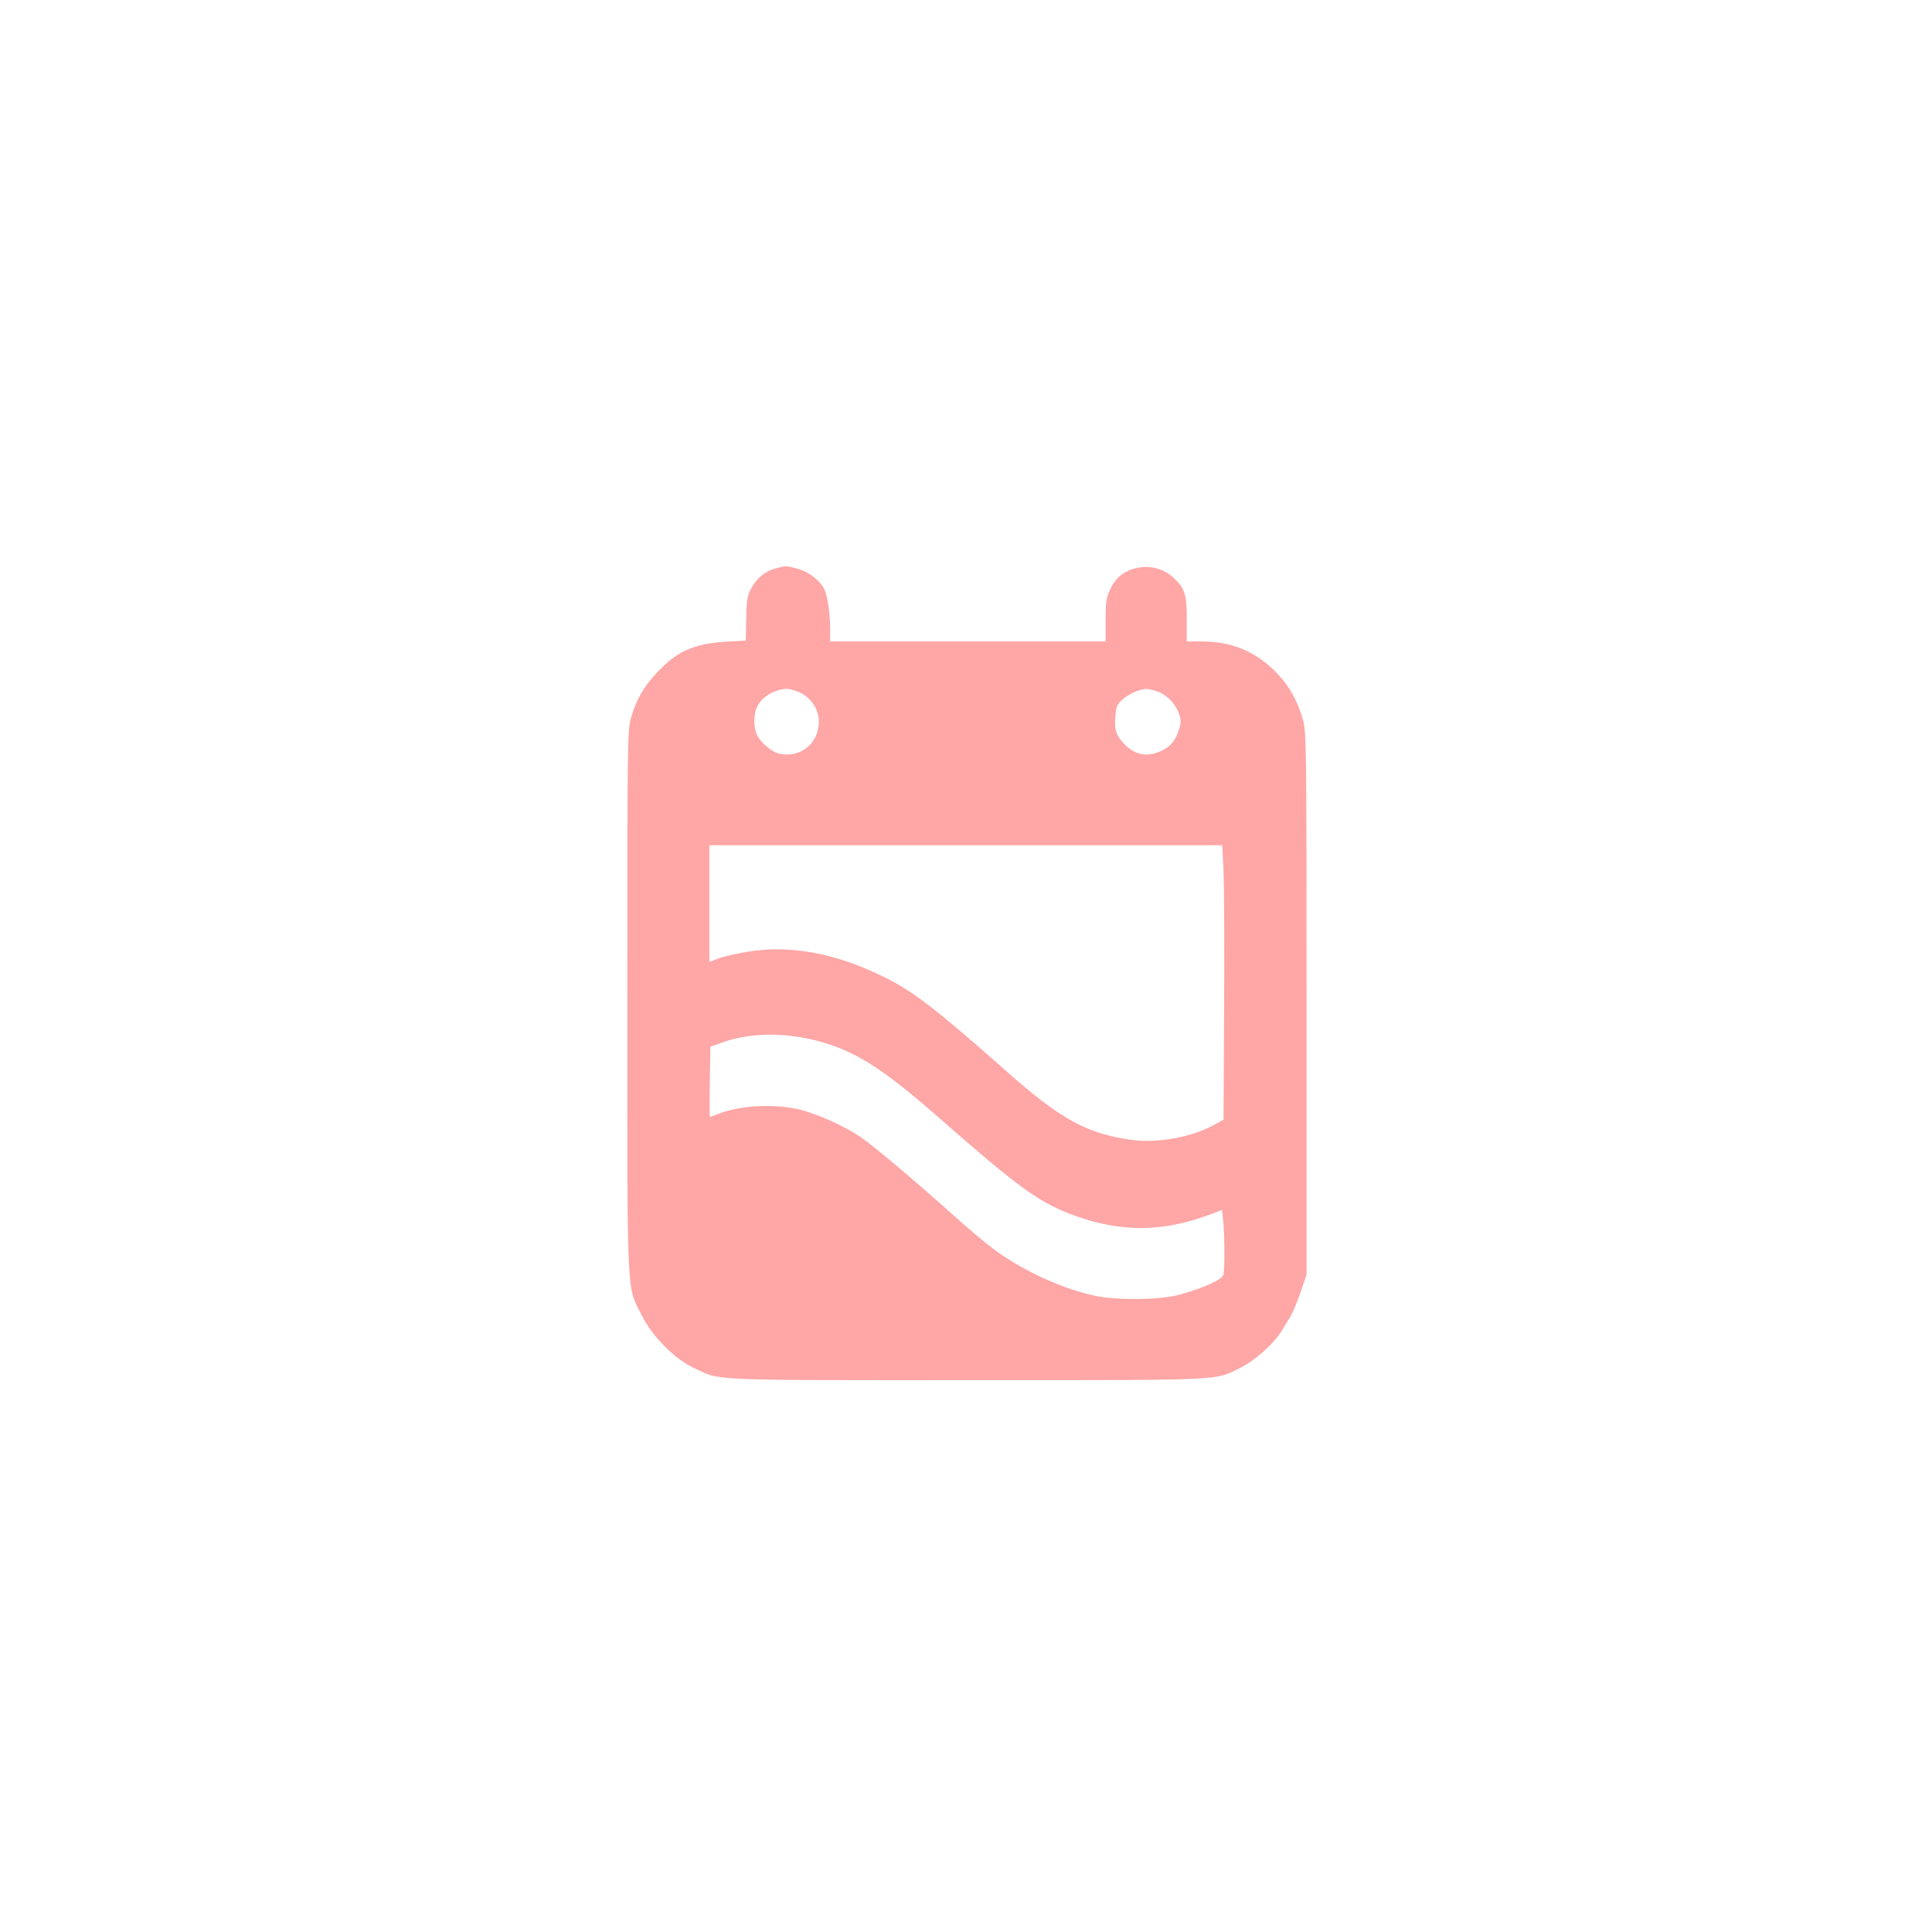 <?xml version="1.0" standalone="no"?>
<!DOCTYPE svg PUBLIC "-//W3C//DTD SVG 20010904//EN"
 "http://www.w3.org/TR/2001/REC-SVG-20010904/DTD/svg10.dtd">
<svg version="1.0" xmlns="http://www.w3.org/2000/svg"
 width="1024pt" height="1024pt" viewBox="0 0 1024 1024"
 preserveAspectRatio="xMidYMid meet">

<g transform="translate(0,1024) scale(0.1,-0.1)"
fill="#ffa6a6" stroke="none">
<path d="M4107 7226 c-55 -15 -100 -53 -129 -111 -17 -33 -21 -61 -23 -155
l-2 -115 -104 -6 c-173 -11 -261 -51 -367 -164 -73 -78 -110 -143 -139 -245
-17 -62 -18 -136 -18 -1495 0 -1612 -5 -1503 77 -1668 55 -109 172 -228 271
-275 149 -71 53 -67 1452 -67 1386 0 1307 -3 1445 63 79 38 185 133 225 201
11 19 30 50 43 70 12 20 37 79 55 131 l32 95 0 1435 c0 1339 -1 1439 -18 1500
-28 104 -75 188 -147 260 -107 108 -233 160 -389 160 l-81 0 0 115 c0 133 -9
164 -66 219 -52 50 -126 72 -196 56 -68 -14 -115 -51 -144 -114 -21 -44 -24
-66 -24 -163 l0 -113 -730 0 -730 0 0 63 c-1 105 -16 196 -40 230 -30 44 -86
82 -142 95 -55 14 -50 14 -111 -2z m130 -655 c62 -29 103 -90 103 -155 0 -114
-94 -193 -205 -172 -41 8 -99 55 -122 99 -20 39 -20 115 1 154 26 51 93 90
156 92 14 0 44 -8 67 -18z m1886 8 c52 -14 102 -61 123 -115 15 -38 15 -51 4
-87 -18 -60 -44 -92 -93 -116 -77 -37 -147 -23 -205 43 -39 44 -46 70 -40 143
4 51 9 61 42 89 32 27 81 49 121 53 6 0 27 -4 48 -10z m362 -951 c3 -73 5
-401 3 -728 l-3 -595 -50 -27 c-120 -66 -301 -99 -441 -79 -235 33 -375 110
-664 367 -356 315 -486 417 -635 491 -258 130 -506 177 -736 138 -57 -9 -125
-25 -151 -35 l-48 -18 0 309 0 309 1359 0 1359 0 7 -132z m-2160 -903 c198
-50 344 -141 633 -393 456 -400 554 -470 752 -540 240 -84 456 -81 701 10 l66
25 7 -66 c7 -83 8 -249 0 -278 -7 -26 -108 -71 -232 -105 -105 -29 -340 -31
-457 -4 -177 40 -379 134 -532 248 -39 29 -127 103 -194 163 -237 212 -445
387 -513 432 -77 52 -212 113 -302 138 -133 36 -320 29 -439 -16 -27 -10 -51
-19 -53 -19 -1 0 -1 84 0 187 l3 186 70 24 c141 49 317 52 490 8z"/>
</g>
</svg>

